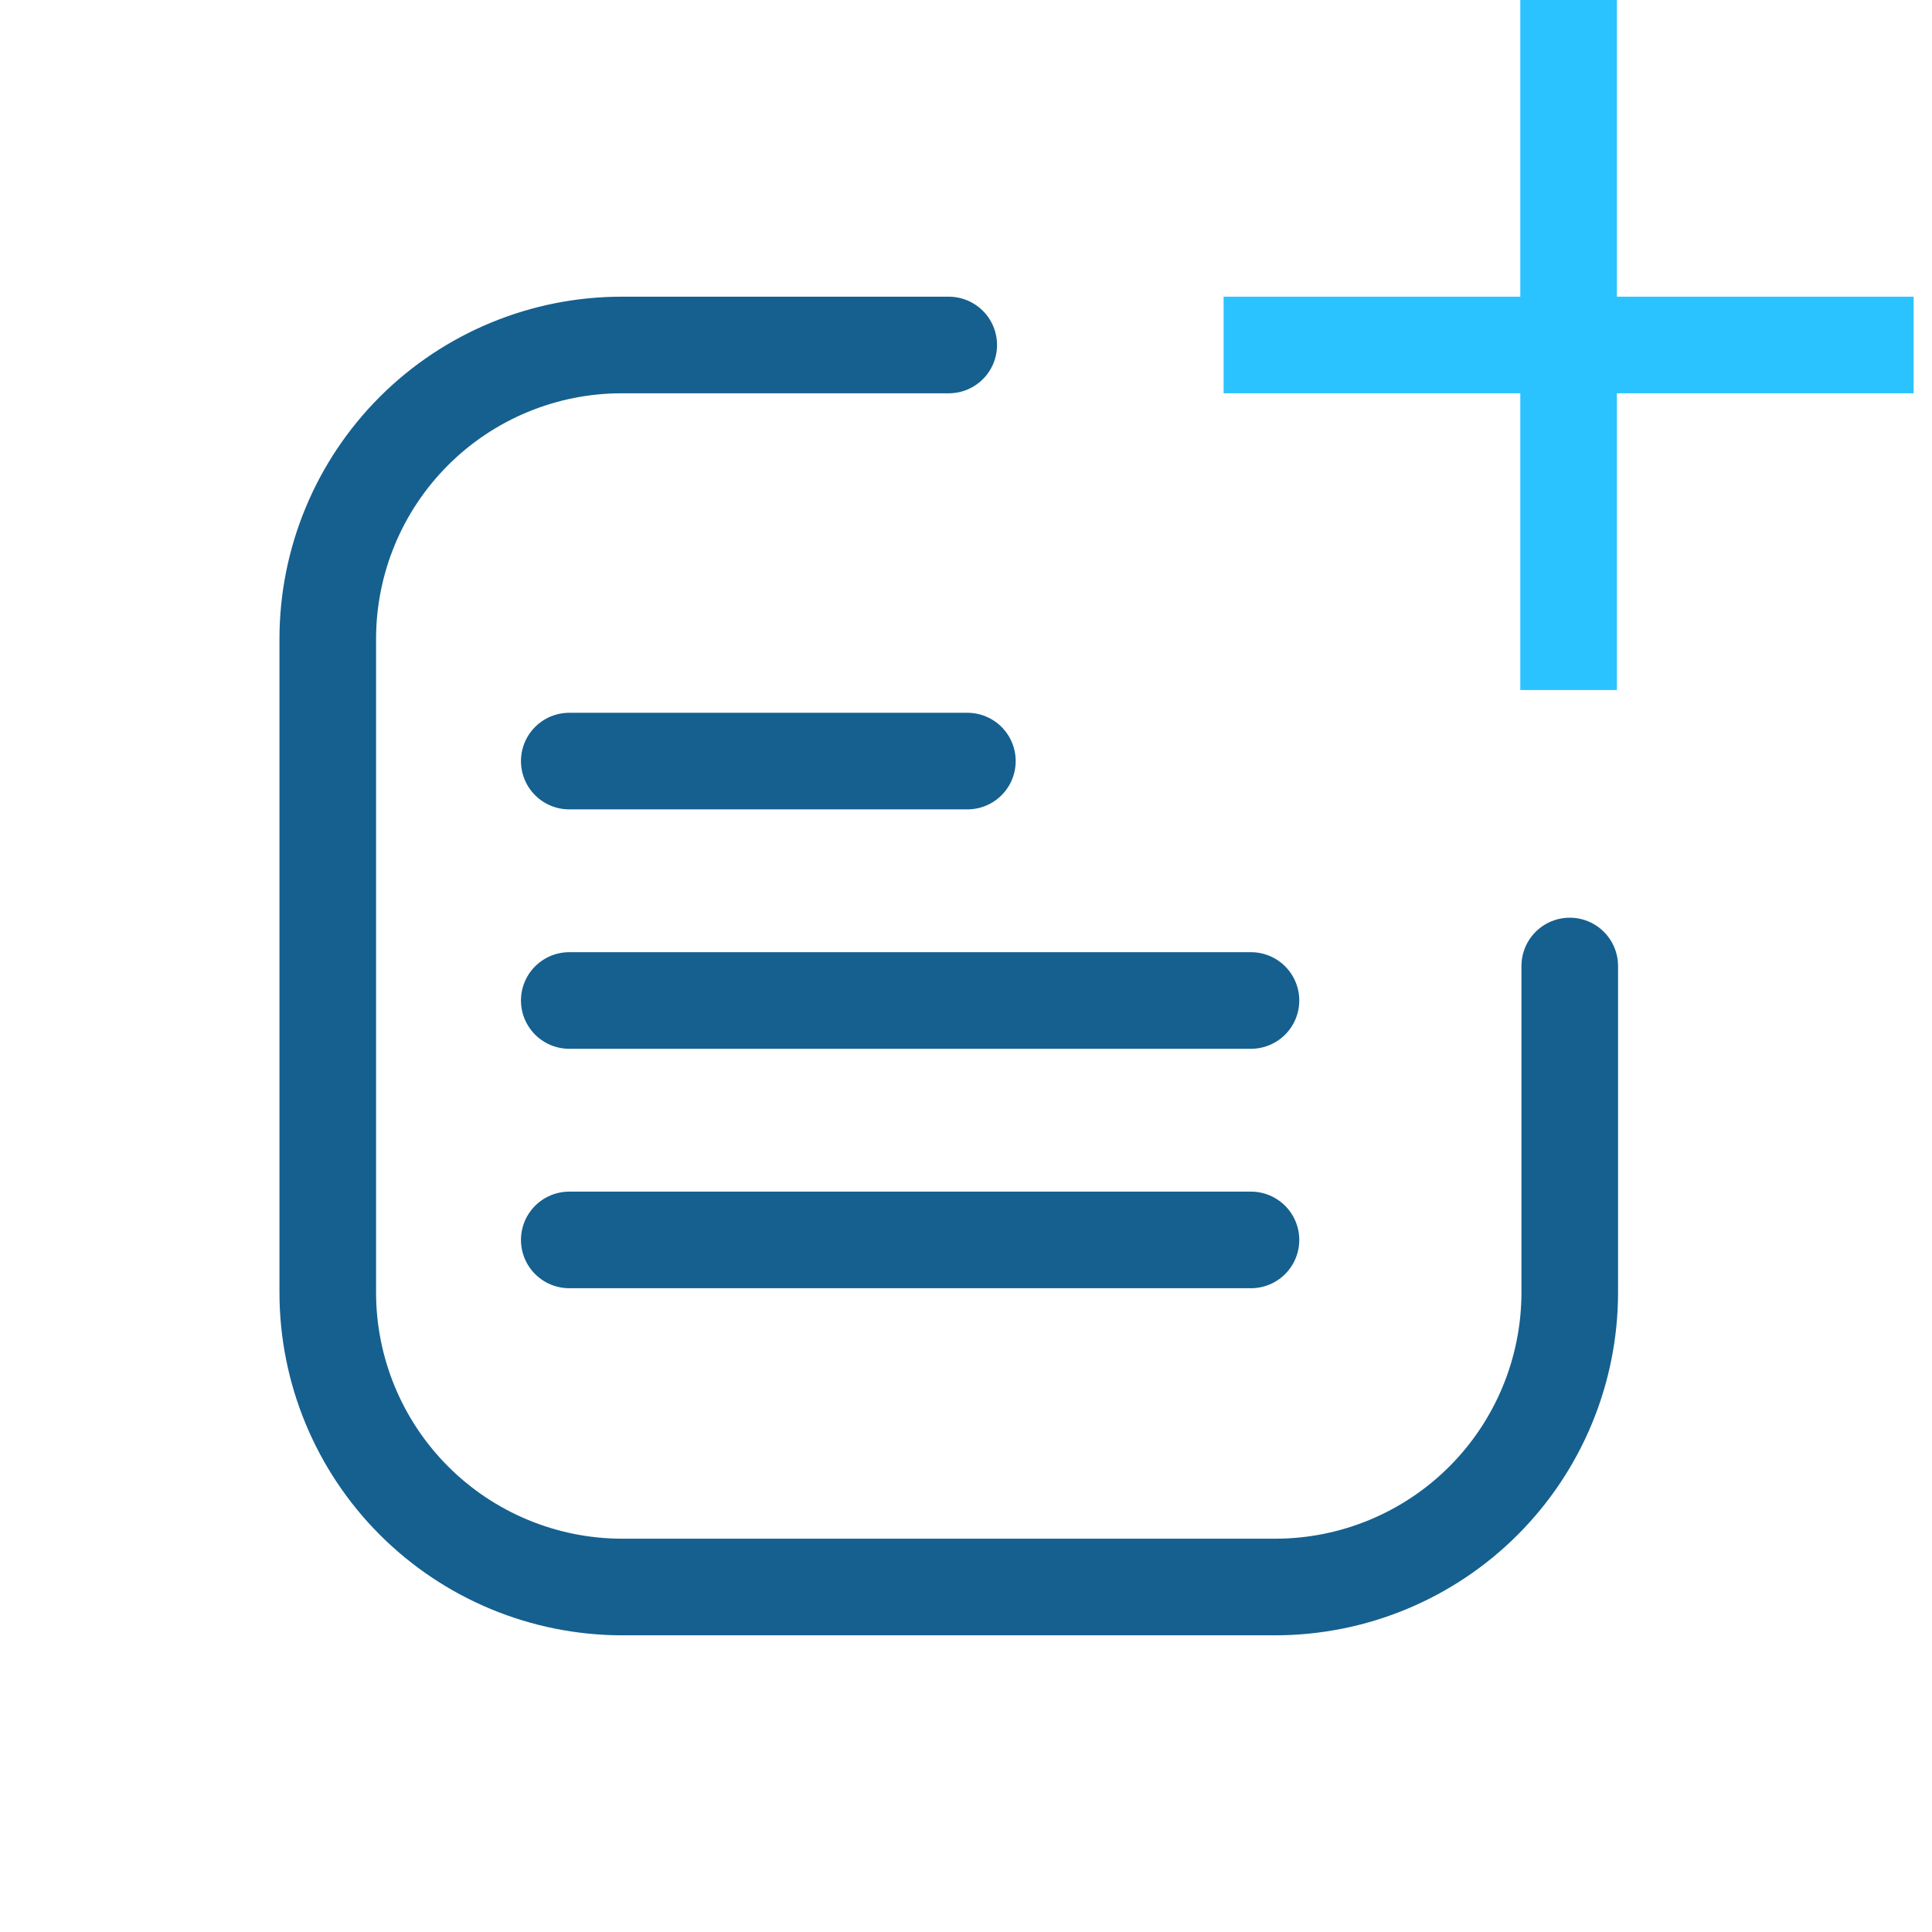 <svg width="60" height="60" viewBox="0 0 60 60" fill="none" xmlns="http://www.w3.org/2000/svg">
<path d="M48.75 30V40.136C48.75 42.562 47.786 44.89 46.07 46.606C44.354 48.322 42.027 49.286 39.6 49.286H19.307C16.884 49.28 14.562 48.313 12.851 46.598C11.14 44.883 10.179 42.559 10.179 40.136V19.843C10.179 18.644 10.415 17.457 10.874 16.349C11.332 15.242 12.005 14.236 12.852 13.388C13.7 12.54 14.706 11.868 15.814 11.409C16.922 10.95 18.108 10.714 19.307 10.714H29.464" stroke="#15608F" stroke-width="3" stroke-miterlimit="10" stroke-linecap="round"/>
<path d="M48.714 0V21.429" stroke="#2BC3FF" stroke-width="3" stroke-miterlimit="10"/>
<path d="M59.429 10.714H38" stroke="#2BC3FF" stroke-width="3" stroke-miterlimit="10"/>
<path d="M17.679 23.636H30.043" stroke="#15608F" stroke-width="3" stroke-miterlimit="10" stroke-linecap="round"/>
<path d="M17.679 31.071H38.85" stroke="#15608F" stroke-width="3" stroke-miterlimit="10" stroke-linecap="round"/>
<path d="M17.679 38.507H38.85" stroke="#15608F" stroke-width="3" stroke-miterlimit="10" stroke-linecap="round"/>
</svg>
